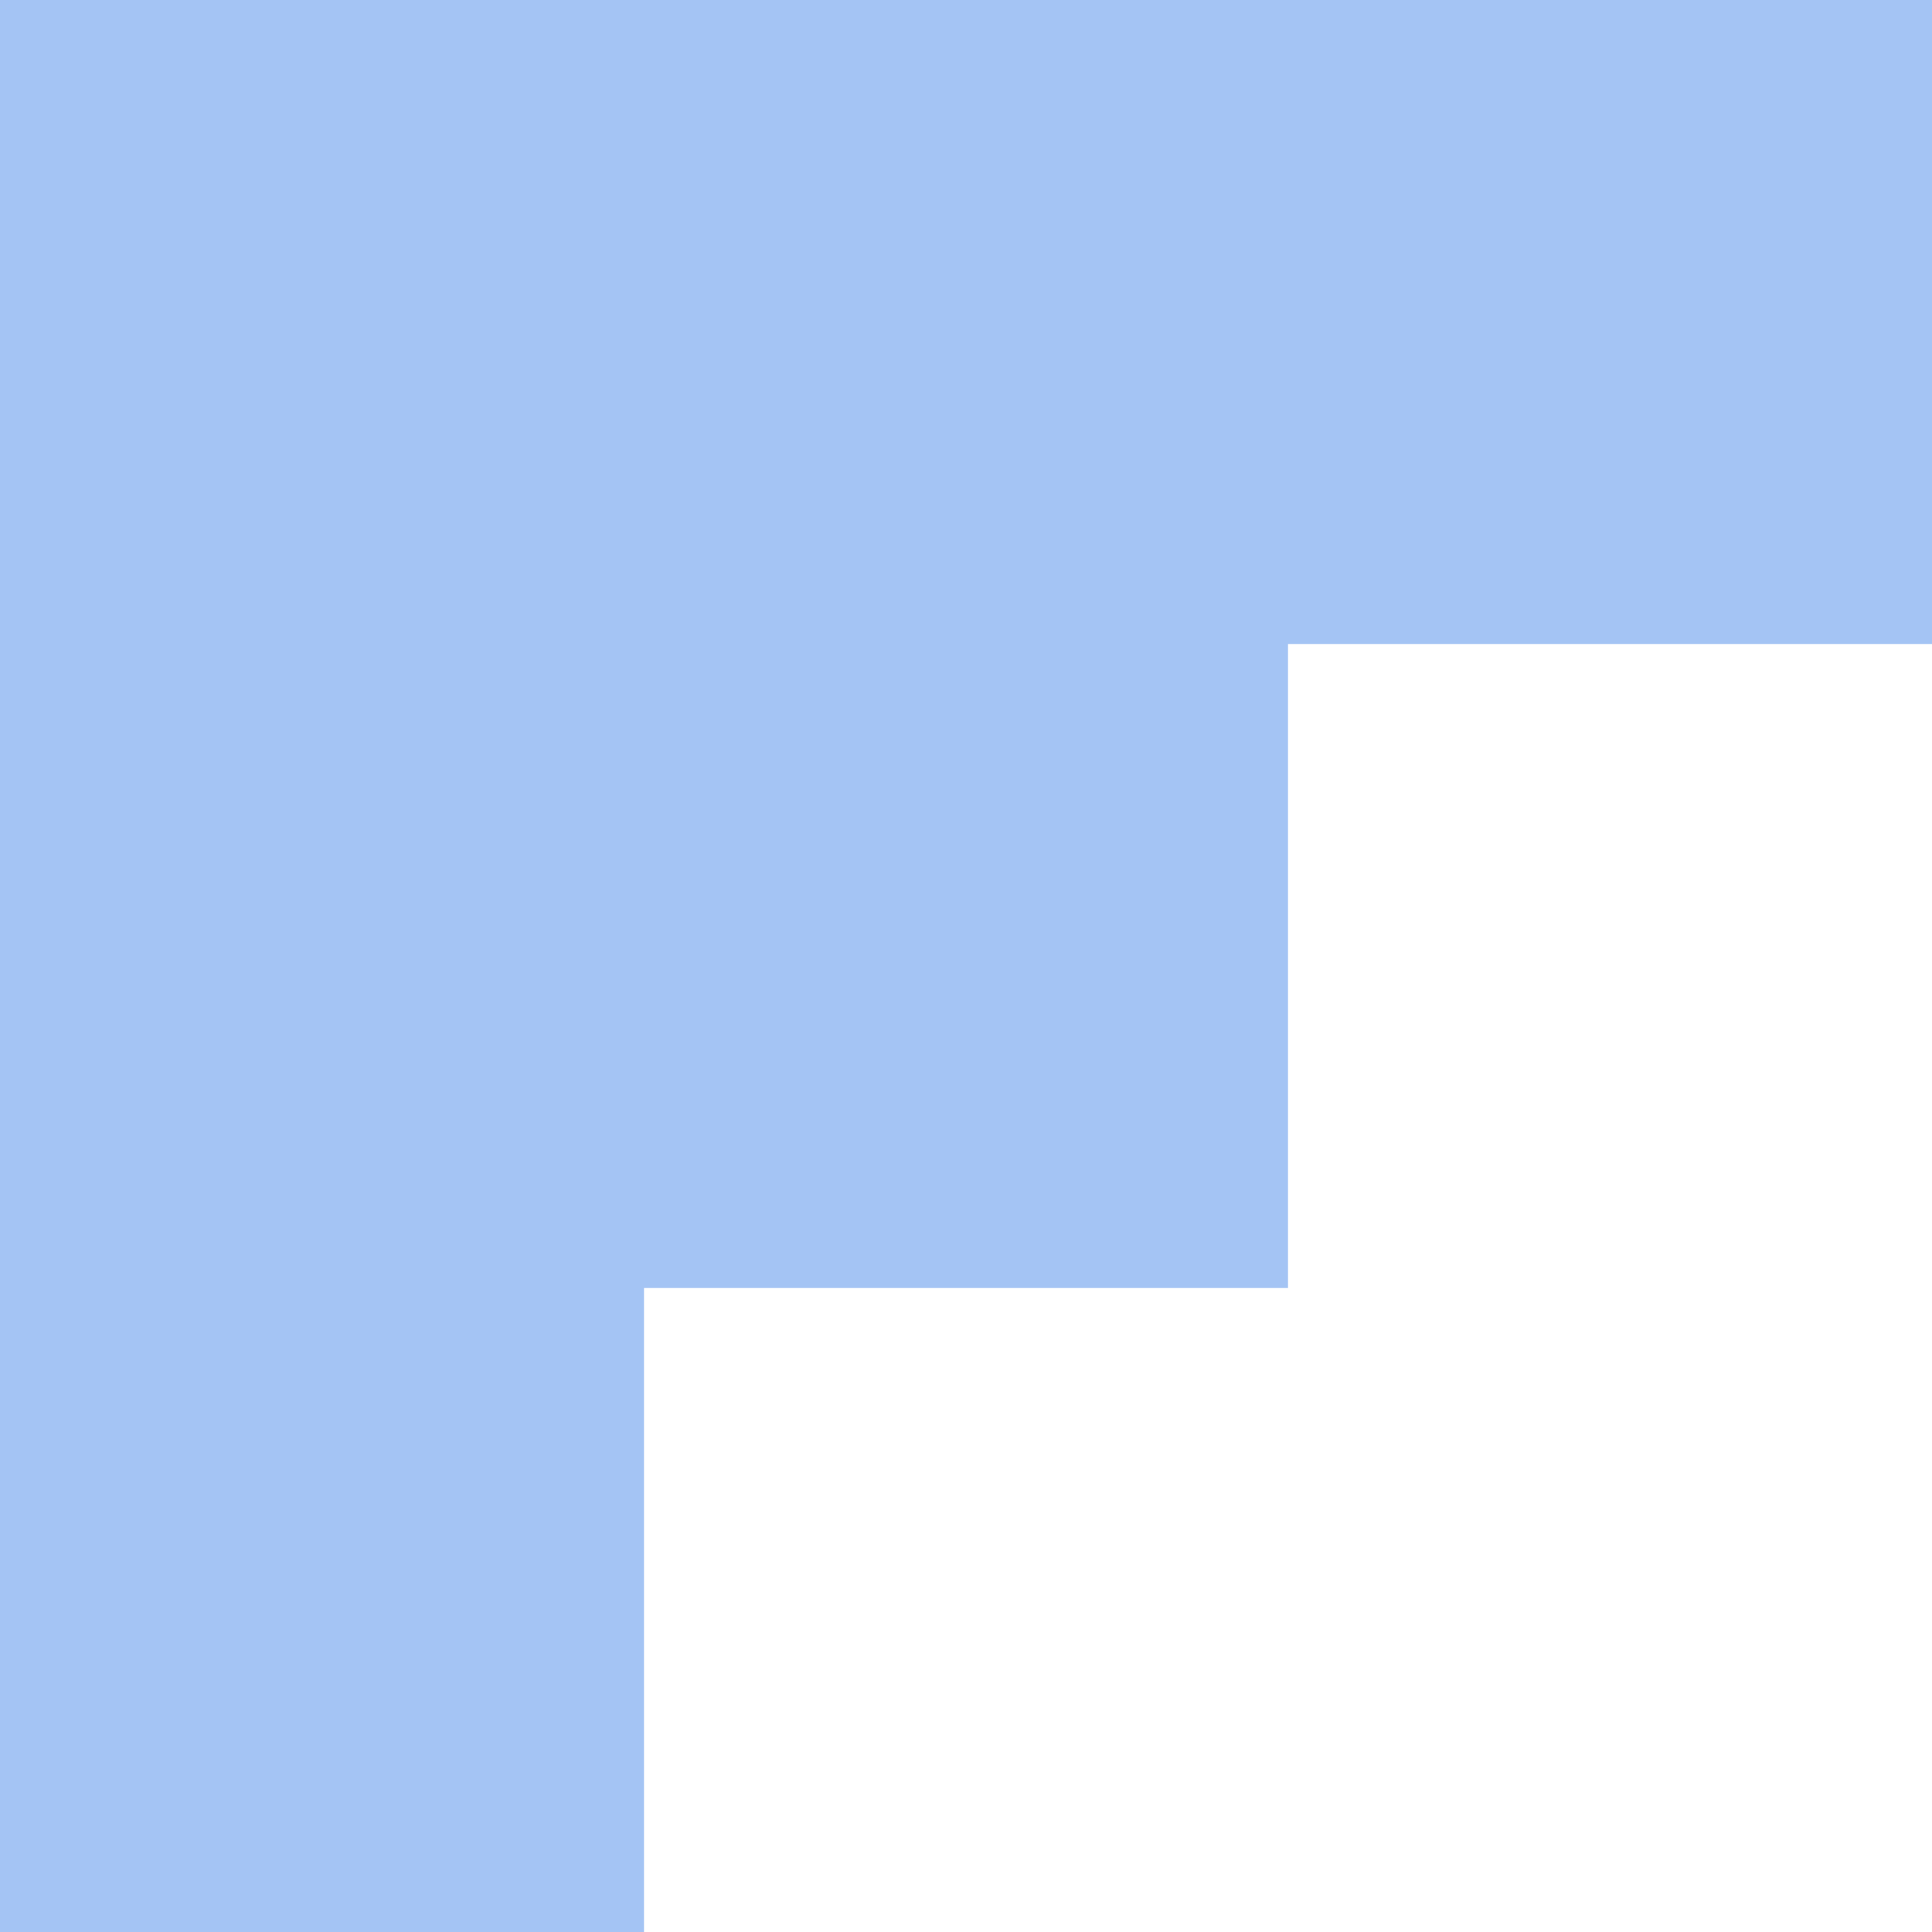 <svg width="600" height="600" viewBox="0 0 600 600" fill="none" xmlns="http://www.w3.org/2000/svg">
<path fill-rule="evenodd" clip-rule="evenodd" d="M200 0H0V200V400V600H200V400H400V200H600V0H400H200Z" fill="#2773E4" fill-opacity="0.42"/>
</svg>
